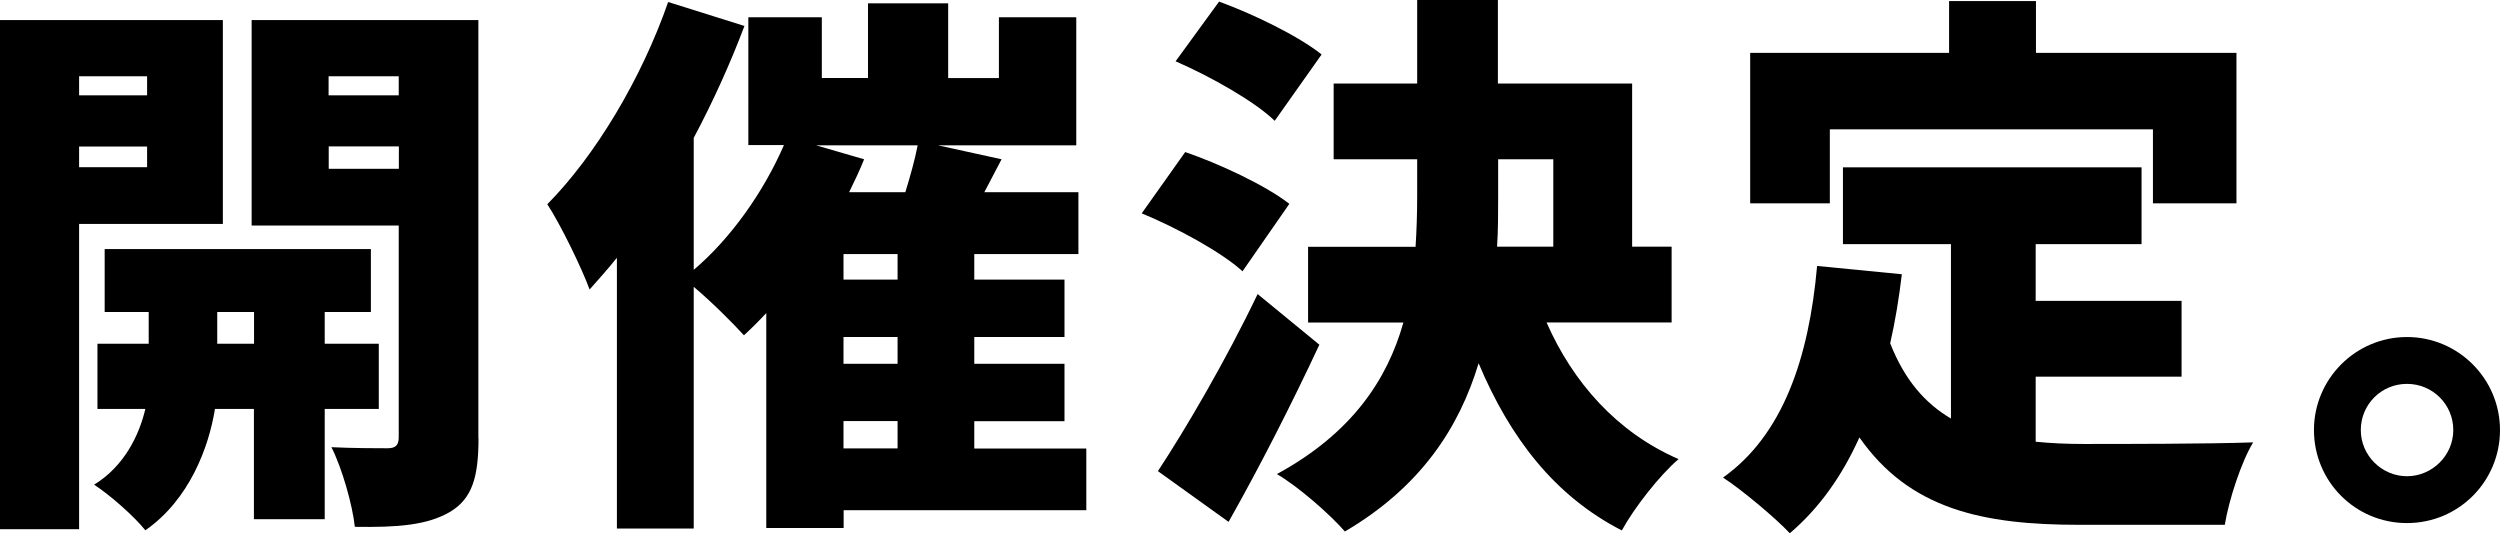 <?xml version="1.0" encoding="UTF-8"?>
<svg id="_レイヤー_2" data-name="レイヤー 2" xmlns="http://www.w3.org/2000/svg" width="186.78" height="39.83" viewBox="0 0 186.78 39.83">
  <g id="_レイヤー_2-2" data-name="レイヤー 2">
    <g>
      <path d="M5.91,16.73v22.81H0V1.5h16.65v15.23H5.91ZM5.91,5.7v1.42h5.08v-1.42h-5.08ZM10.99,12.49v-1.54h-5.08v1.54h5.08ZM24.26,30.55v8.24h-5.29v-8.24h-2.91c-.46,2.87-1.91,6.78-5.2,9.07-.83-1.04-2.62-2.62-3.83-3.41,2.25-1.37,3.37-3.7,3.83-5.66h-3.58v-4.87h3.83v-2.37h-3.29v-4.7h19.89v4.7h-3.45v2.37h4.04v4.87h-4.04ZM18.98,25.68v-2.37h-2.75v2.37h2.75ZM35.75,32.75c0,2.87-.46,4.49-2.12,5.49-1.71,1-3.91,1.17-7.12,1.12-.17-1.62-.96-4.41-1.75-5.95,1.58.08,3.58.08,4.2.08s.83-.25.83-.83v-15.81h-10.99V1.5h16.94v31.25ZM24.55,5.7v1.42h5.24v-1.42h-5.24ZM29.8,12.61v-1.67h-5.24v1.67h5.24Z"/>
      <path d="M81.17,38.12h-18.14v1.33h-5.78v-16.06c-.54.58-1.12,1.16-1.67,1.66-.83-.92-2.46-2.54-3.75-3.62v18.06h-5.74v-20.23c-.67.83-1.37,1.62-2.04,2.37-.54-1.5-2.17-4.87-3.16-6.37,3.58-3.62,7.03-9.36,9.03-15.11l5.7,1.79c-1.04,2.75-2.33,5.62-3.79,8.36v9.86c2.75-2.33,5.2-5.78,6.74-9.32h-2.66V1.29h5.49v4.54h3.45V.25h5.99v5.58h3.79V1.29h5.78v9.57h-10.32l4.74,1.04-1.29,2.46h7.03v4.62h-7.78v1.91h6.74v4.29h-6.74v2h6.74v4.29h-6.74v2.04h8.37v4.62ZM64.56,11.9c-.33.83-.71,1.62-1.12,2.46h4.2c.37-1.21.71-2.41.92-3.5h-7.58l3.58,1.04ZM67.06,18.98h-4.04v1.91h4.04v-1.91ZM67.06,25.18h-4.04v2h4.04v-2ZM63.02,33.5h4.04v-2.04h-4.04v2.04Z"/>
      <path d="M92.83,20.27c-1.54-1.42-4.91-3.25-7.53-4.33l3.25-4.58c2.54.87,6.03,2.5,7.78,3.87l-3.5,5.04ZM98.57,25.76c-2.08,4.45-4.41,9.03-6.78,13.23l-5.28-3.79c2.08-3.16,5.08-8.28,7.45-13.23l4.62,3.79ZM95.24,9.03c-1.5-1.46-4.83-3.33-7.41-4.45L91.08.12c2.54.92,5.95,2.58,7.66,3.95l-3.5,4.95ZM115.55,24.1c1.96,4.45,5.24,8.2,9.86,10.2-1.42,1.21-3.33,3.66-4.24,5.33-5.04-2.58-8.37-6.95-10.7-12.49-1.46,4.83-4.33,9.24-9.99,12.57-1.12-1.29-3.5-3.37-5.08-4.29,5.58-3.04,8.24-7.03,9.45-11.32h-7.12v-5.66h8.03c.08-1.25.12-2.5.12-3.75v-2.79h-6.24v-5.66h6.24V0h6.03v6.24h10.03v12.19h2.95v5.66h-9.36ZM111.93,14.73c0,1.21,0,2.46-.08,3.7h4.2v-6.53h-4.12v2.83Z"/>
      <path d="M152.07,33c1.17.12,2.37.17,3.62.17,2.62,0,9.41,0,12.65-.12-.87,1.41-1.83,4.33-2.12,6.16h-10.86c-7.24,0-12.69-1.16-16.44-6.53-1.29,2.87-3,5.29-5.2,7.16-1-1.08-3.58-3.25-4.99-4.16,4.45-3.16,6.41-8.86,7.03-15.81l6.33.62c-.21,1.79-.5,3.54-.87,5.16,1.08,2.75,2.62,4.49,4.54,5.62v-13.03h-8.07v-5.74h22.31v5.74h-7.91v4.24h10.9v5.66h-10.9v4.87ZM136.71,15.19h-5.95V3.95h14.86V.08h6.49v3.87h14.98v11.24h-6.24v-5.53h-24.14v5.53Z"/>
      <path d="M186.78,32.13c0,3.83-3.08,6.95-6.95,6.95s-6.95-3.12-6.95-6.95,3.12-6.95,6.95-6.95,6.95,3.12,6.95,6.95ZM183.29,32.13c0-1.91-1.54-3.45-3.46-3.45s-3.45,1.54-3.45,3.45,1.58,3.45,3.45,3.45,3.46-1.54,3.46-3.45Z"/>
    </g>
  </g>
</svg>